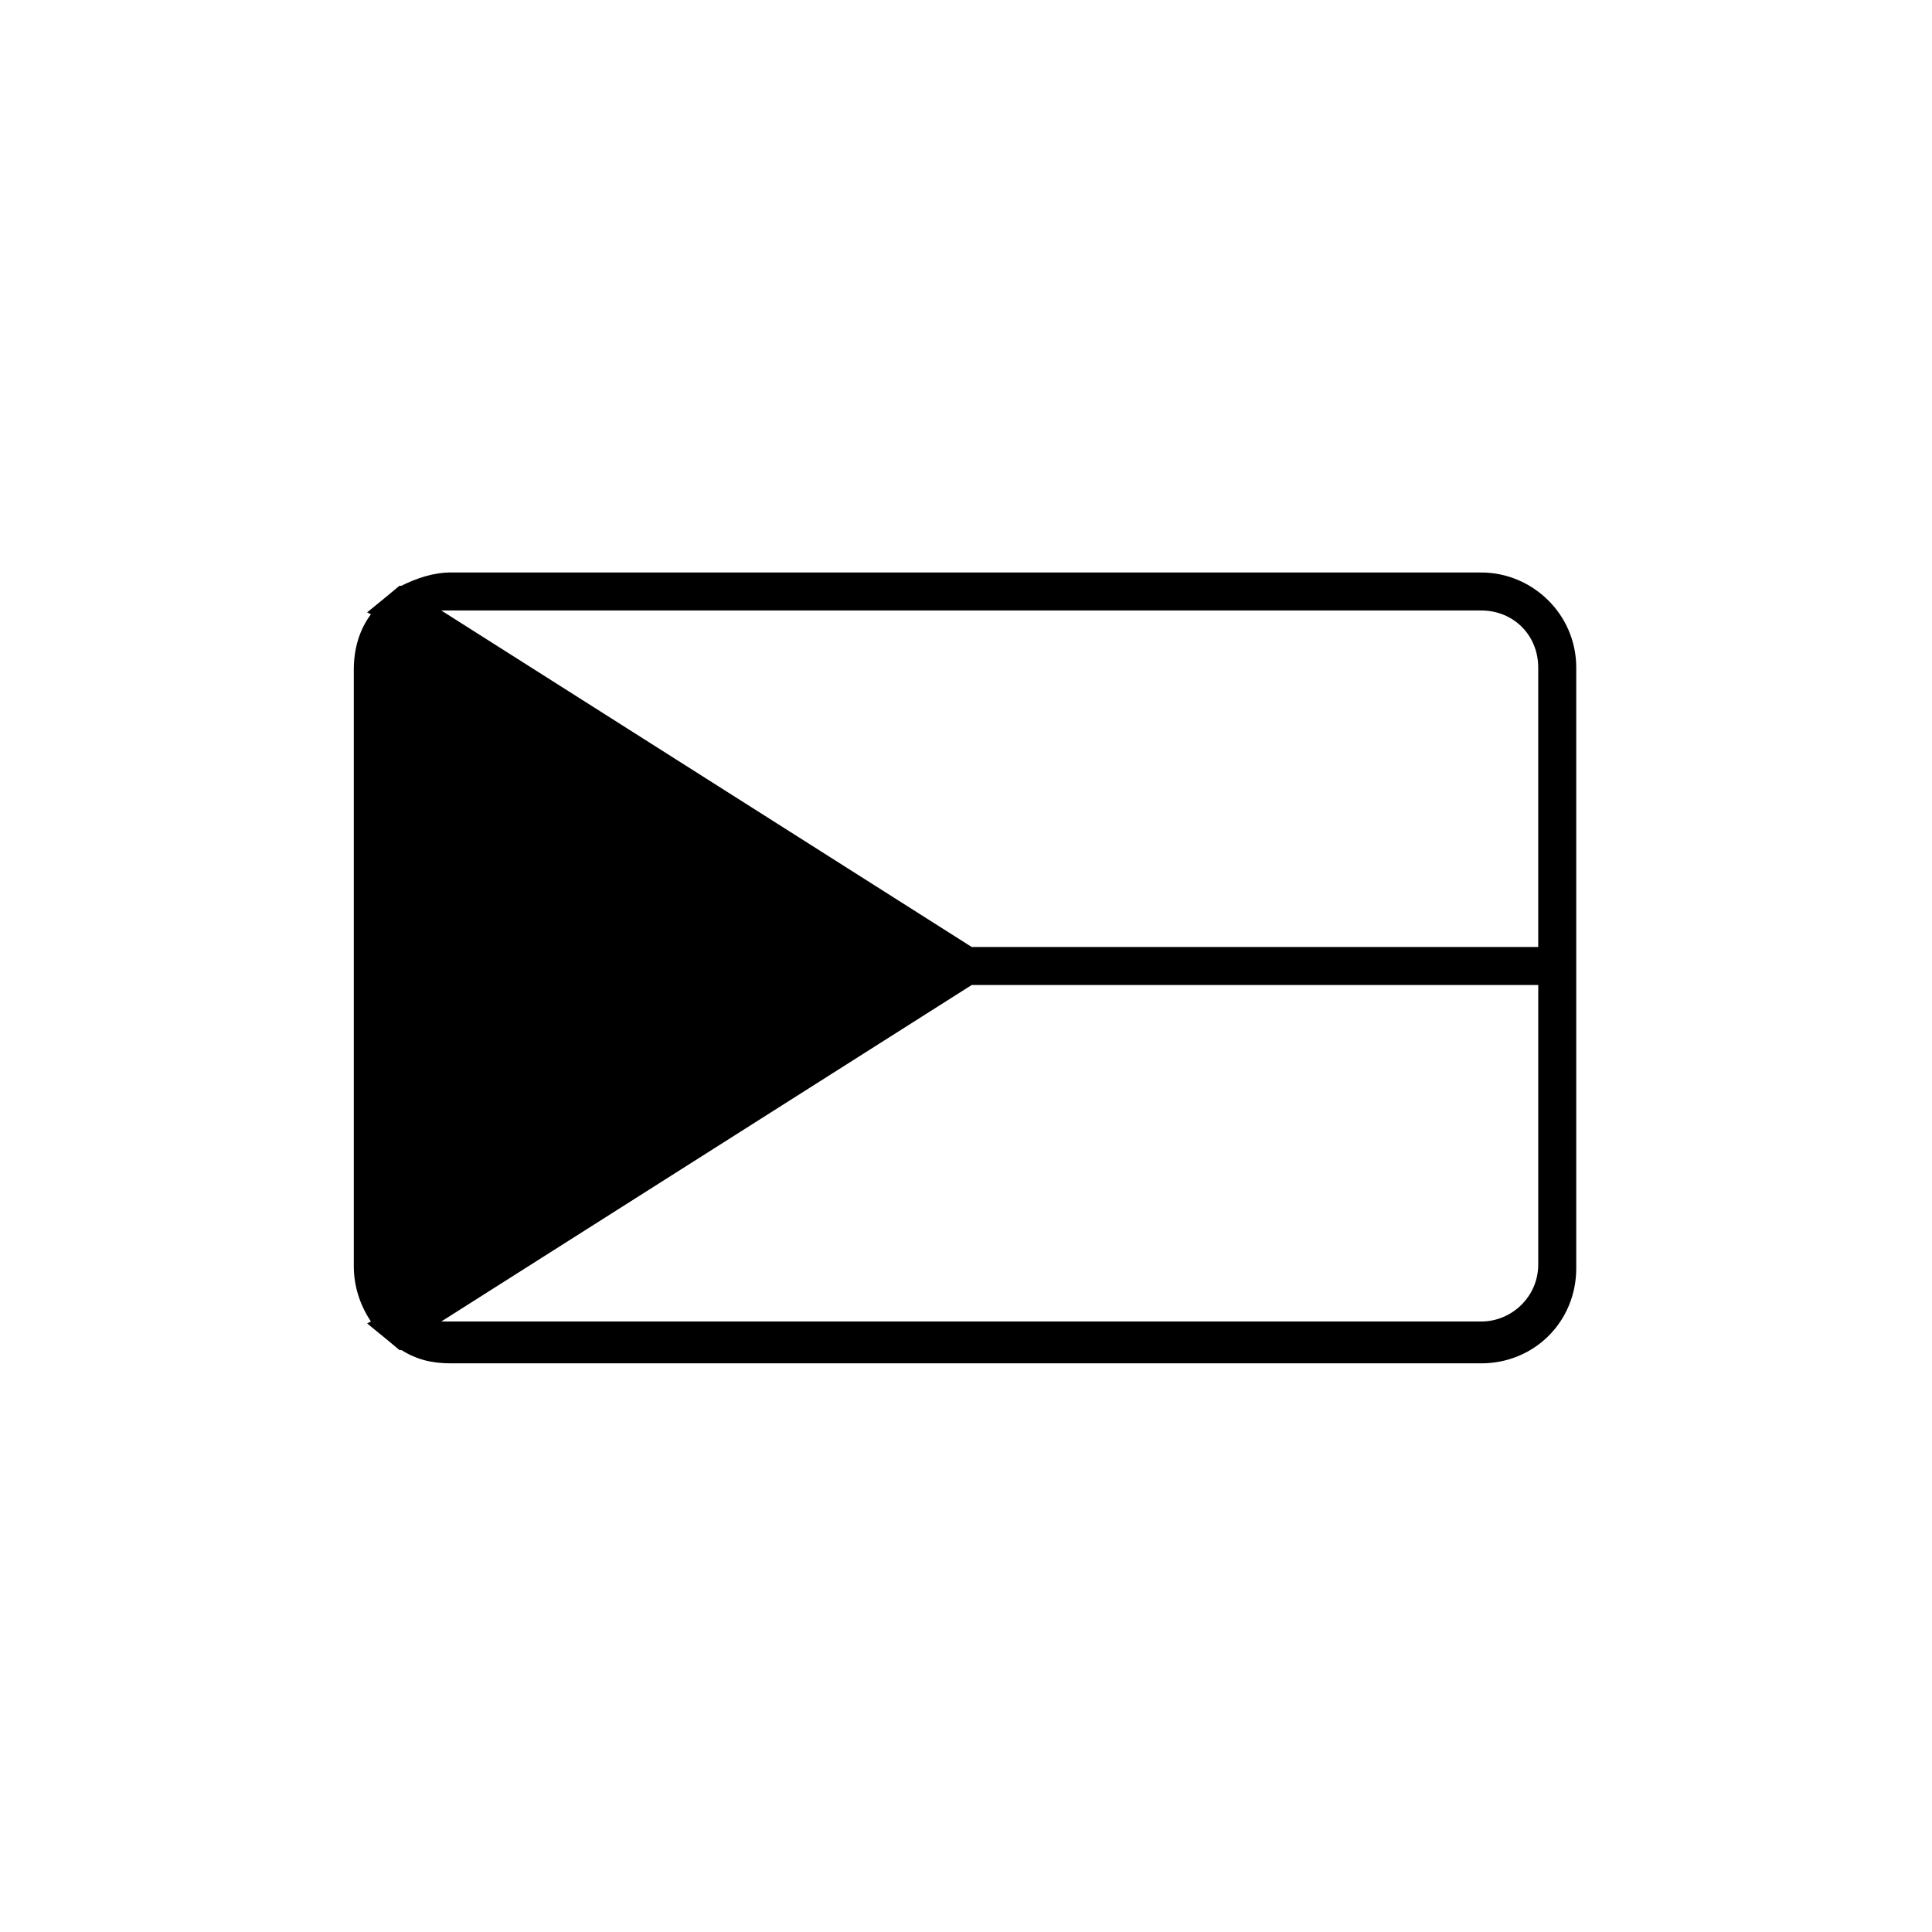 <?xml version="1.0" encoding="UTF-8"?>
<!-- Uploaded to: ICON Repo, www.iconrepo.com, Generator: ICON Repo Mixer Tools -->
<svg fill="#000000" width="800px" height="800px" version="1.1" viewBox="144 144 512 512" xmlns="http://www.w3.org/2000/svg">
 <path d="m536.53 295.71h-273.07c-4.535 0-9.07 1.512-13.098 3.527h-0.504l-3.023 2.519-5.543 4.535 1.008 0.504c-3.023 4.031-4.535 9.07-4.535 14.609v158.2c0 5.039 1.512 10.078 4.535 14.609l-1.008 0.504 5.543 4.535 3.023 2.519h0.504c4.031 2.519 8.062 3.527 13.098 3.527h273.07c14.105 0 25.191-11.082 25.191-25.191v-159.2c0-14.109-11.59-25.191-25.191-25.191zm-273.07 10.074h273.07c8.566 0 15.113 6.551 15.113 15.113v74.062h-150.13l-140.57-89.176h2.519zm273.07 188.43h-273.07-2.519l140.57-89.176h150.14v74.059c-0.004 8.566-7.055 15.117-15.117 15.117z"/>
</svg>